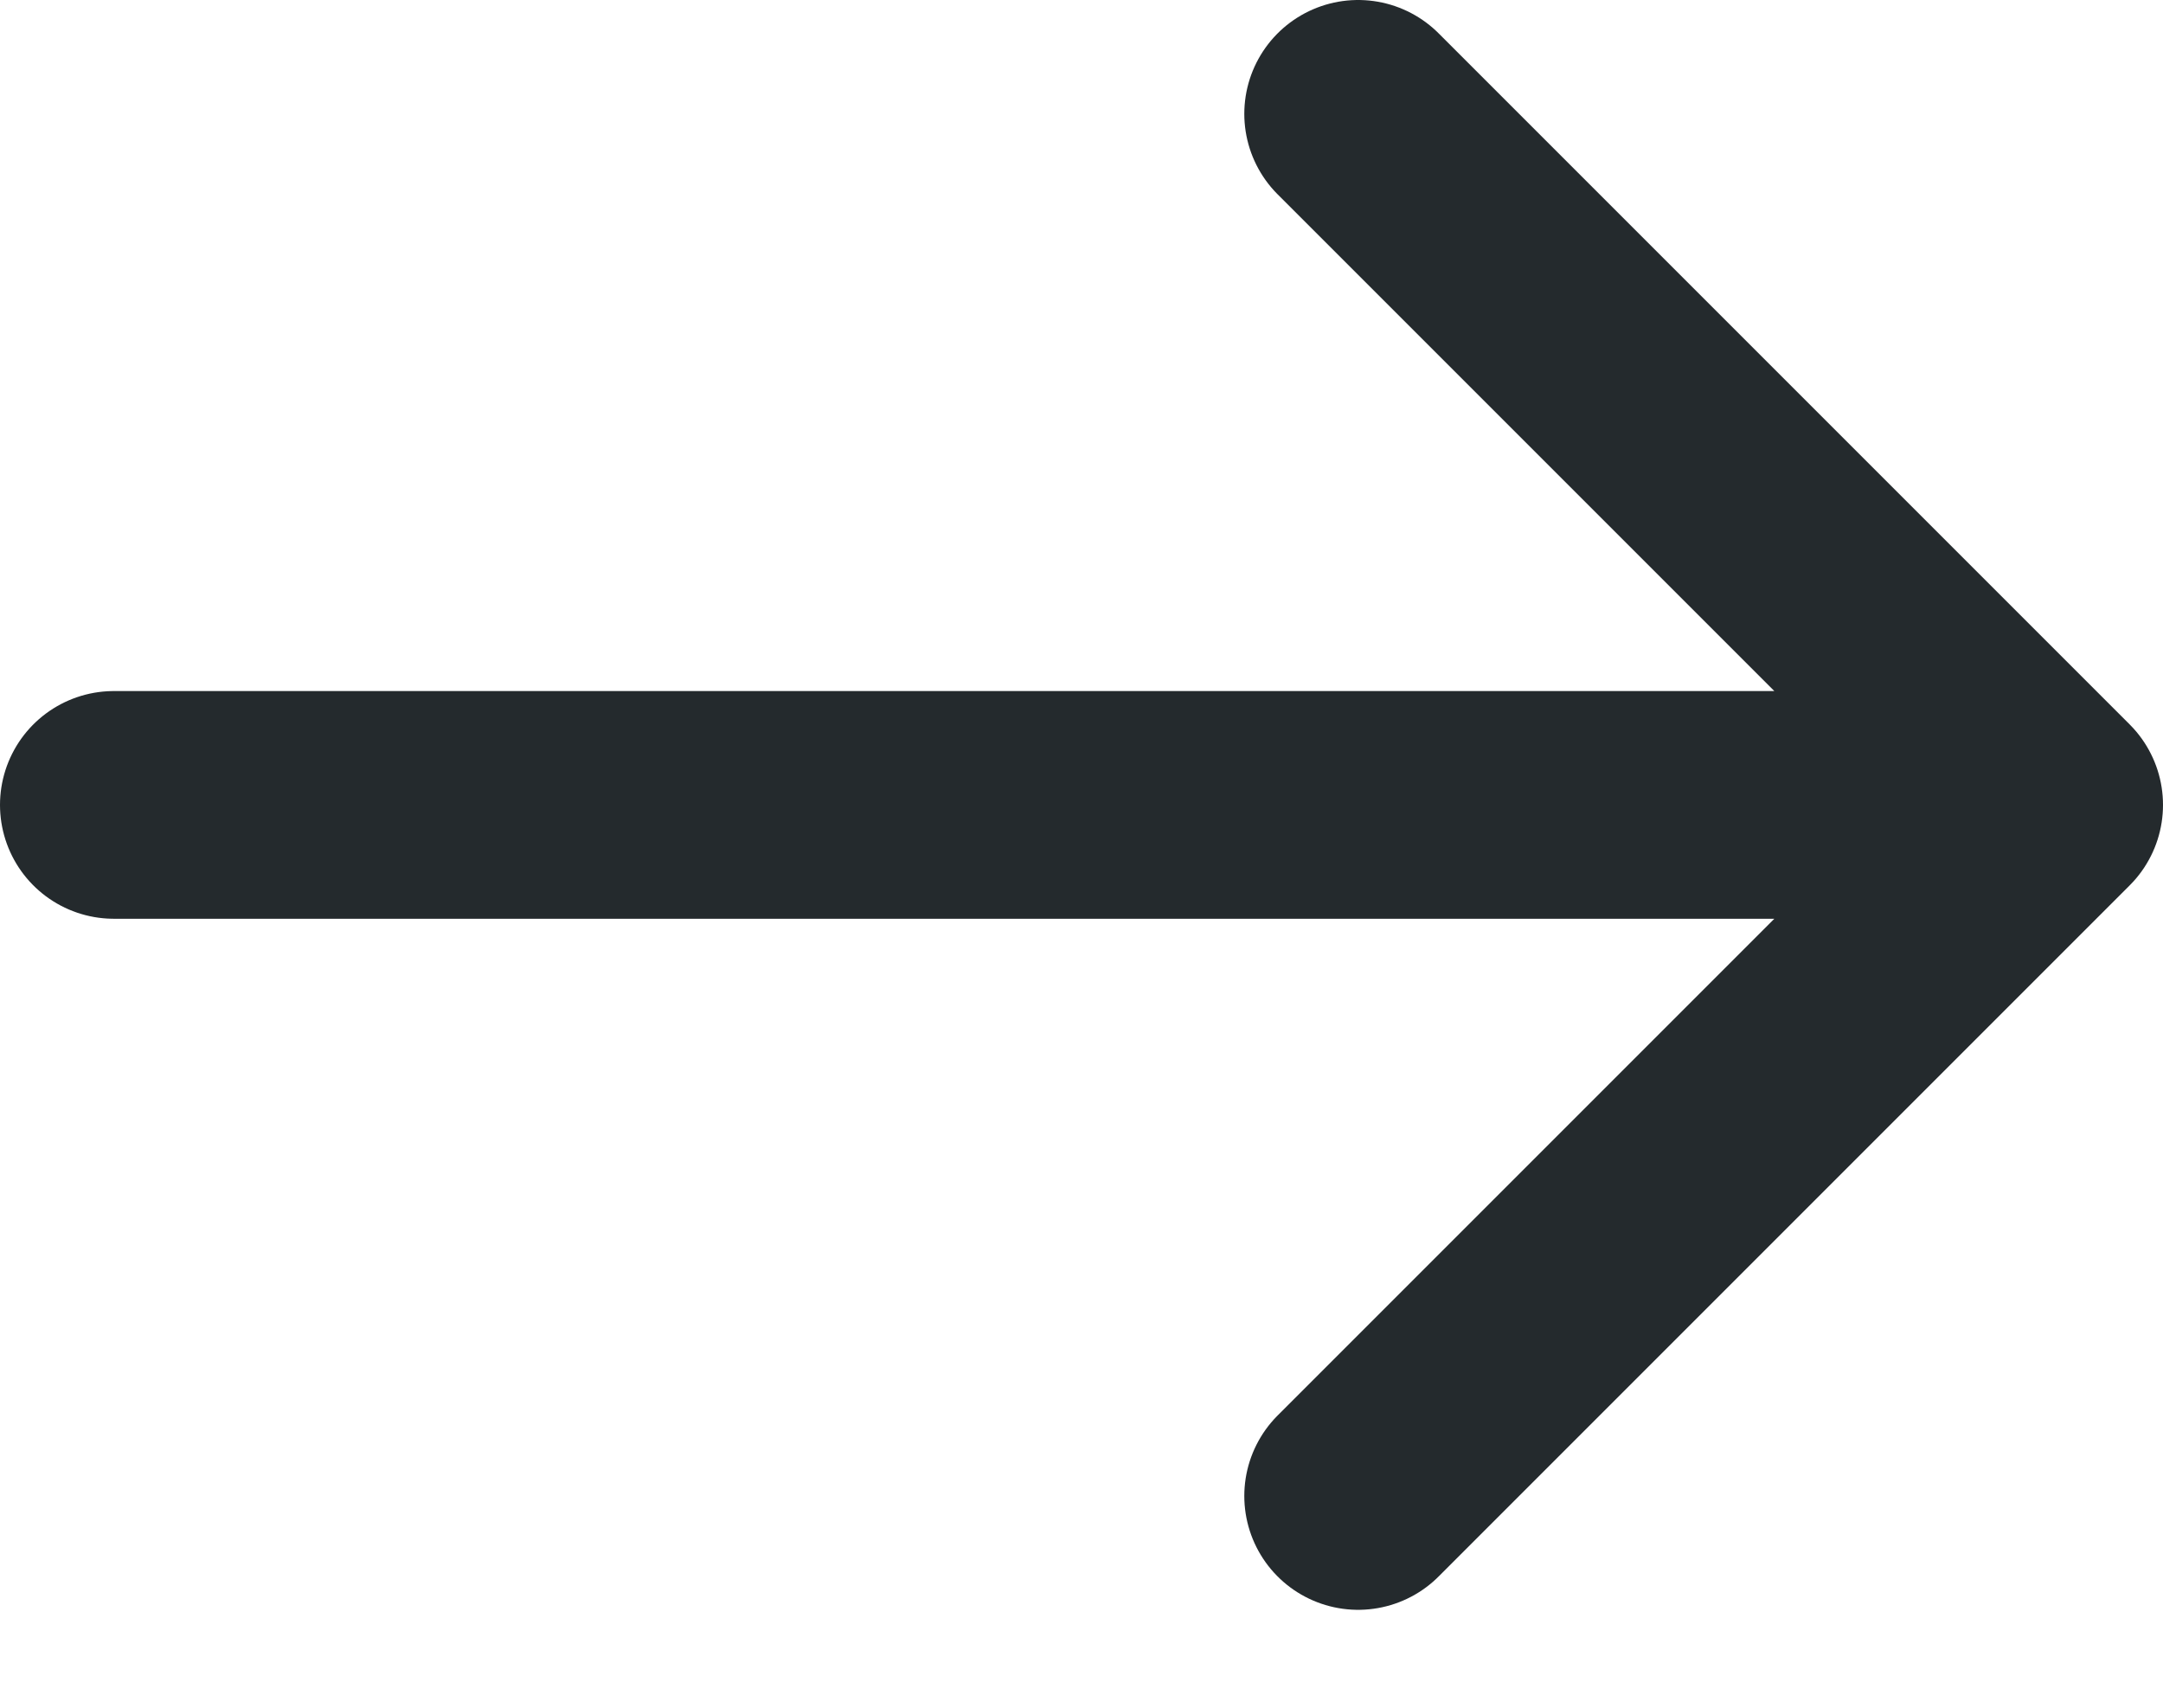 <svg width="19" height="15" viewBox="0 0 19 15" fill="none" xmlns="http://www.w3.org/2000/svg">
<path d="M11.93 1L18 7.07L11.93 13.14M1 7.07H17.83" stroke="#242A2D" stroke-width="2" stroke-miterlimit="10" stroke-linecap="round" stroke-linejoin="round"/>
</svg>
